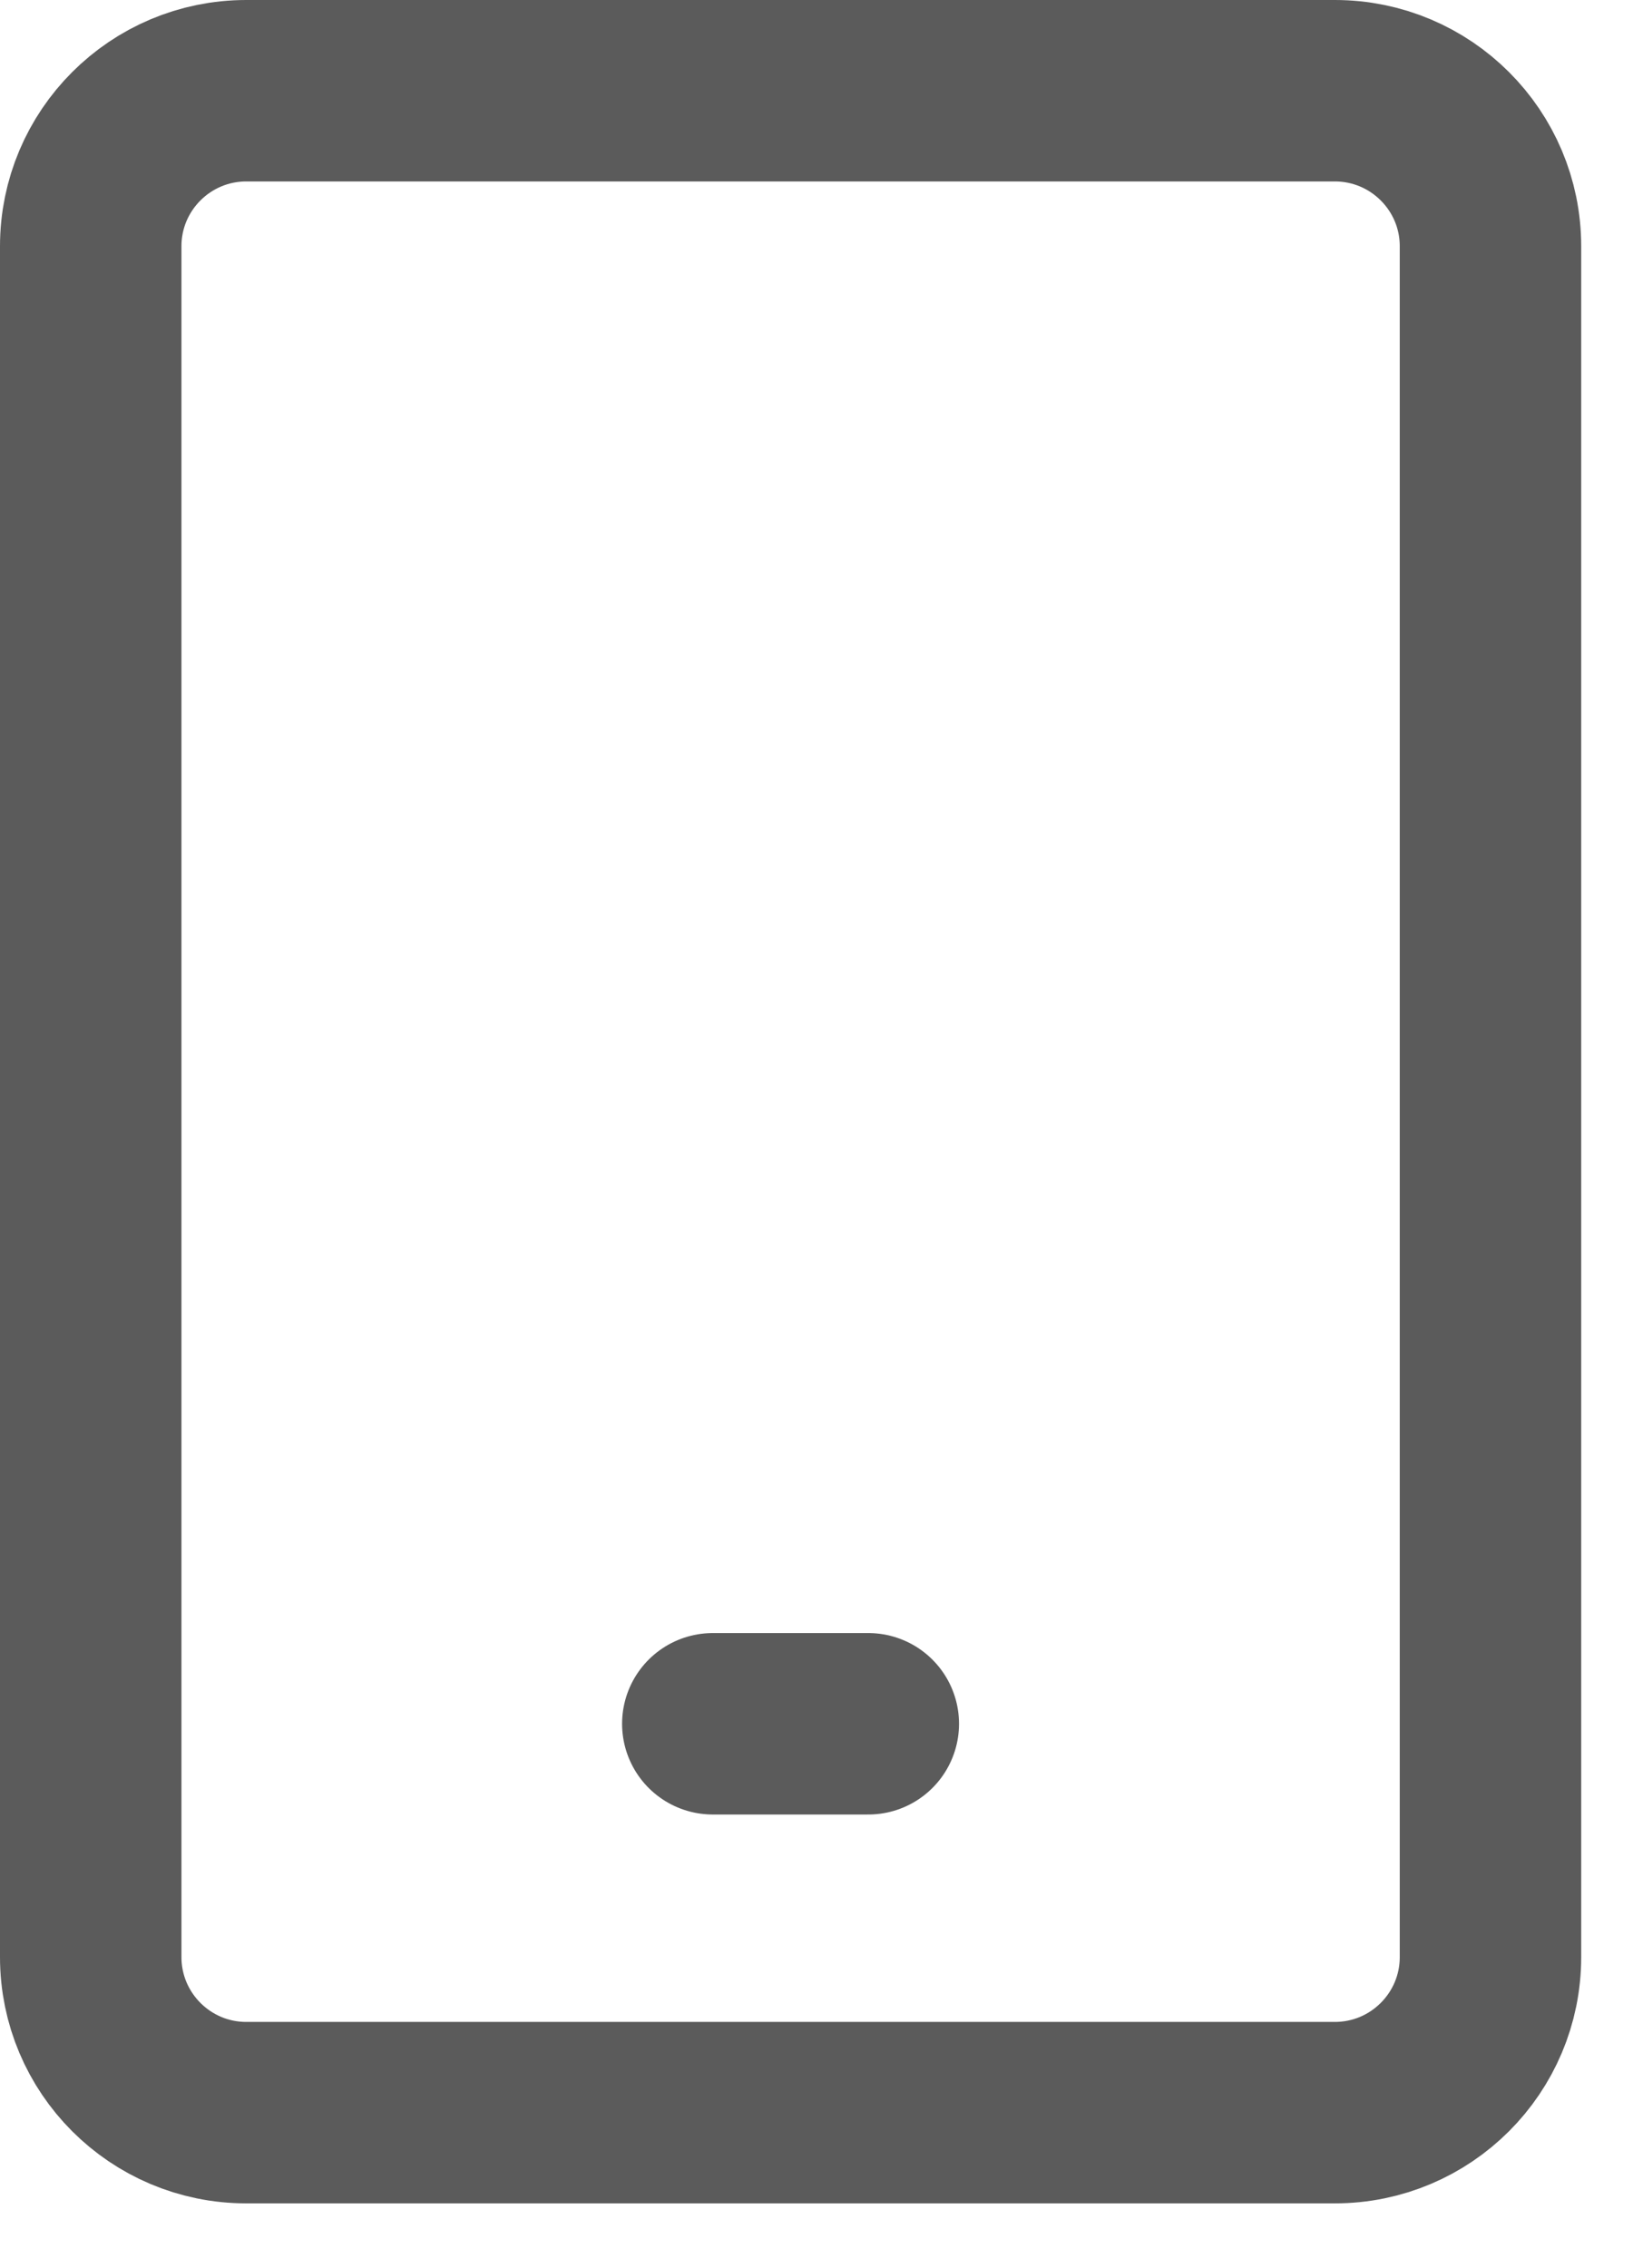 <svg width="18" height="25" viewBox="0 0 18 25" fill="none" xmlns="http://www.w3.org/2000/svg">
<path d="M14.714 1H2.714C1.768 1 1 1.768 1 2.714V21.571C1 22.518 1.768 23.286 2.714 23.286H14.714C15.661 23.286 16.429 22.518 16.429 21.571V2.714C16.429 1.768 15.661 1 14.714 1Z" stroke="#333333" stroke-opacity="0.8" stroke-width="2" stroke-linecap="round" stroke-linejoin="round"/>
<path d="M7.857 19H9.571" stroke="#333333" stroke-opacity="0.8" stroke-width="2" stroke-linecap="round" stroke-linejoin="round"/>
</svg>
